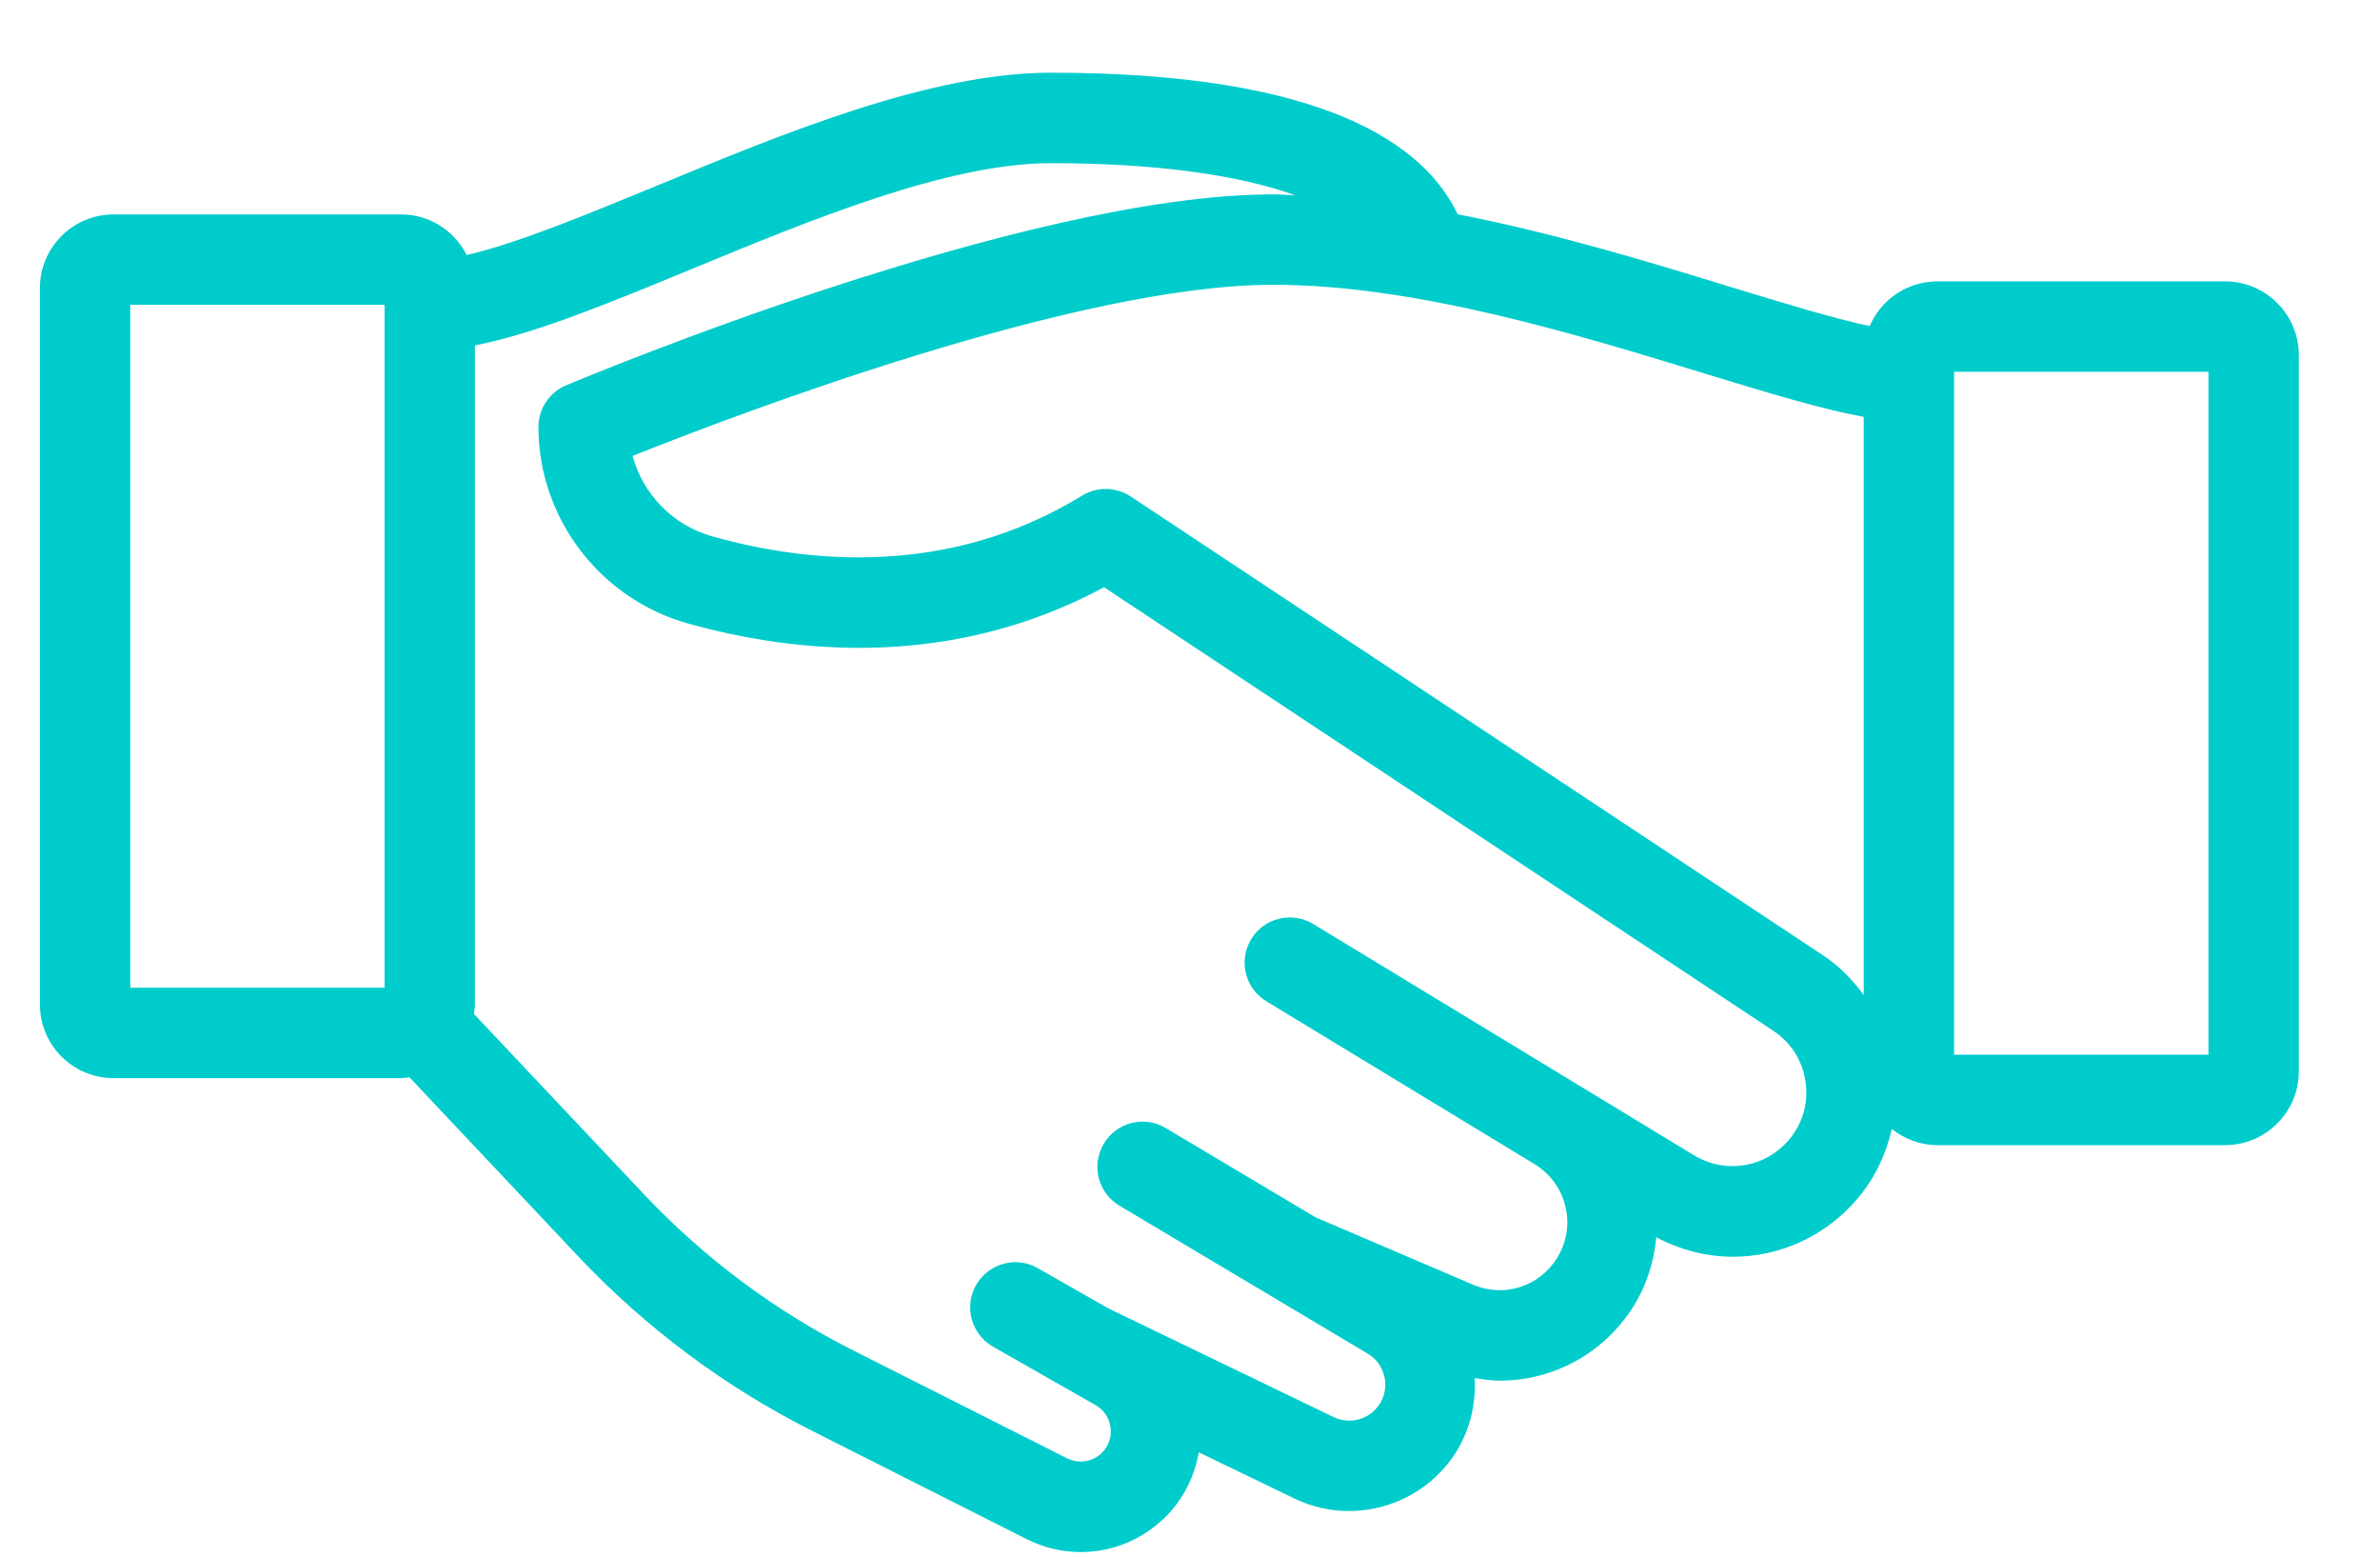 <svg width="26" height="17" viewBox="0 0 26 17" fill="none" xmlns="http://www.w3.org/2000/svg">
<path d="M24.308 3.073H21.164C20.833 3.073 20.548 3.275 20.425 3.561C20.026 3.476 19.482 3.31 18.913 3.136C18.014 2.86 16.98 2.545 15.924 2.34C15.56 1.574 14.459 0.794 11.482 0.794C10.161 0.794 8.568 1.452 7.164 2.033C6.38 2.356 5.633 2.663 5.098 2.785C4.965 2.523 4.697 2.342 4.384 2.342H1.24C0.796 2.342 0.436 2.703 0.436 3.146V10.97C0.436 11.413 0.796 11.774 1.24 11.774H4.384C4.414 11.774 4.443 11.768 4.473 11.765L6.317 13.721C7.055 14.502 7.915 15.144 8.877 15.629L11.212 16.807C11.402 16.903 11.605 16.95 11.807 16.95C12.121 16.95 12.431 16.837 12.678 16.617C12.903 16.419 13.045 16.15 13.096 15.861L14.14 16.365C14.331 16.457 14.535 16.502 14.738 16.502C15.131 16.502 15.517 16.334 15.786 16.022C16.02 15.751 16.129 15.404 16.11 15.05C16.202 15.065 16.294 15.078 16.385 15.078C16.965 15.078 17.522 14.784 17.848 14.261C17.991 14.031 18.069 13.775 18.094 13.512C18.36 13.653 18.646 13.725 18.93 13.725C19.445 13.725 19.95 13.501 20.304 13.076C20.486 12.858 20.605 12.6 20.667 12.329C20.804 12.438 20.976 12.506 21.164 12.506H24.308C24.752 12.506 25.113 12.145 25.113 11.701V3.877C25.113 3.434 24.752 3.073 24.308 3.073ZM4.201 10.787H1.423V3.329H4.201V10.787ZM19.546 12.444C19.288 12.753 18.852 12.825 18.508 12.618L14.346 10.091C14.113 9.95 13.809 10.024 13.668 10.257C13.527 10.49 13.601 10.794 13.834 10.935L15.452 11.917C15.452 11.917 15.452 11.917 15.452 11.917L16.765 12.714C16.935 12.818 17.055 12.982 17.101 13.176C17.148 13.37 17.115 13.57 17.01 13.739C16.815 14.052 16.429 14.176 16.089 14.029L14.373 13.295L12.734 12.319C12.5 12.179 12.197 12.256 12.058 12.491C11.918 12.725 11.995 13.028 12.229 13.167L14.941 14.783C15.078 14.865 15.117 14.991 15.128 15.059C15.139 15.126 15.142 15.258 15.038 15.378C14.922 15.513 14.73 15.553 14.569 15.476L12.11 14.29L11.336 13.849C11.101 13.714 10.798 13.797 10.663 14.034C10.528 14.271 10.611 14.572 10.848 14.707L11.968 15.345C12.062 15.398 12.122 15.49 12.133 15.598C12.144 15.704 12.105 15.807 12.024 15.879C11.922 15.969 11.778 15.986 11.656 15.926L9.321 14.748C8.463 14.315 7.694 13.741 7.035 13.043L5.177 11.073C5.182 11.039 5.188 11.005 5.188 10.97V3.772C5.835 3.647 6.638 3.317 7.54 2.945C8.86 2.399 10.356 1.782 11.482 1.782C12.618 1.782 13.523 1.908 14.148 2.132C14.068 2.13 13.987 2.123 13.907 2.123C11.171 2.123 6.387 4.123 6.185 4.208C6.001 4.285 5.882 4.465 5.882 4.663C5.882 5.656 6.552 6.538 7.512 6.808C8.675 7.134 10.382 7.317 12.061 6.413L19.372 11.257C19.565 11.385 19.691 11.582 19.724 11.812C19.758 12.041 19.695 12.266 19.546 12.444ZM20.36 10.866C20.237 10.7 20.093 10.55 19.917 10.434L12.352 5.422C12.191 5.316 11.984 5.312 11.821 5.413C10.36 6.309 8.817 6.149 7.779 5.857C7.349 5.736 7.022 5.395 6.911 4.979C8.053 4.523 11.766 3.11 13.907 3.11C15.46 3.11 17.214 3.648 18.624 4.08C19.316 4.291 19.898 4.468 20.36 4.553V10.866ZM24.126 11.518H21.347V4.06H24.126V11.518Z" fill="#00CCCC"/>
</svg>
